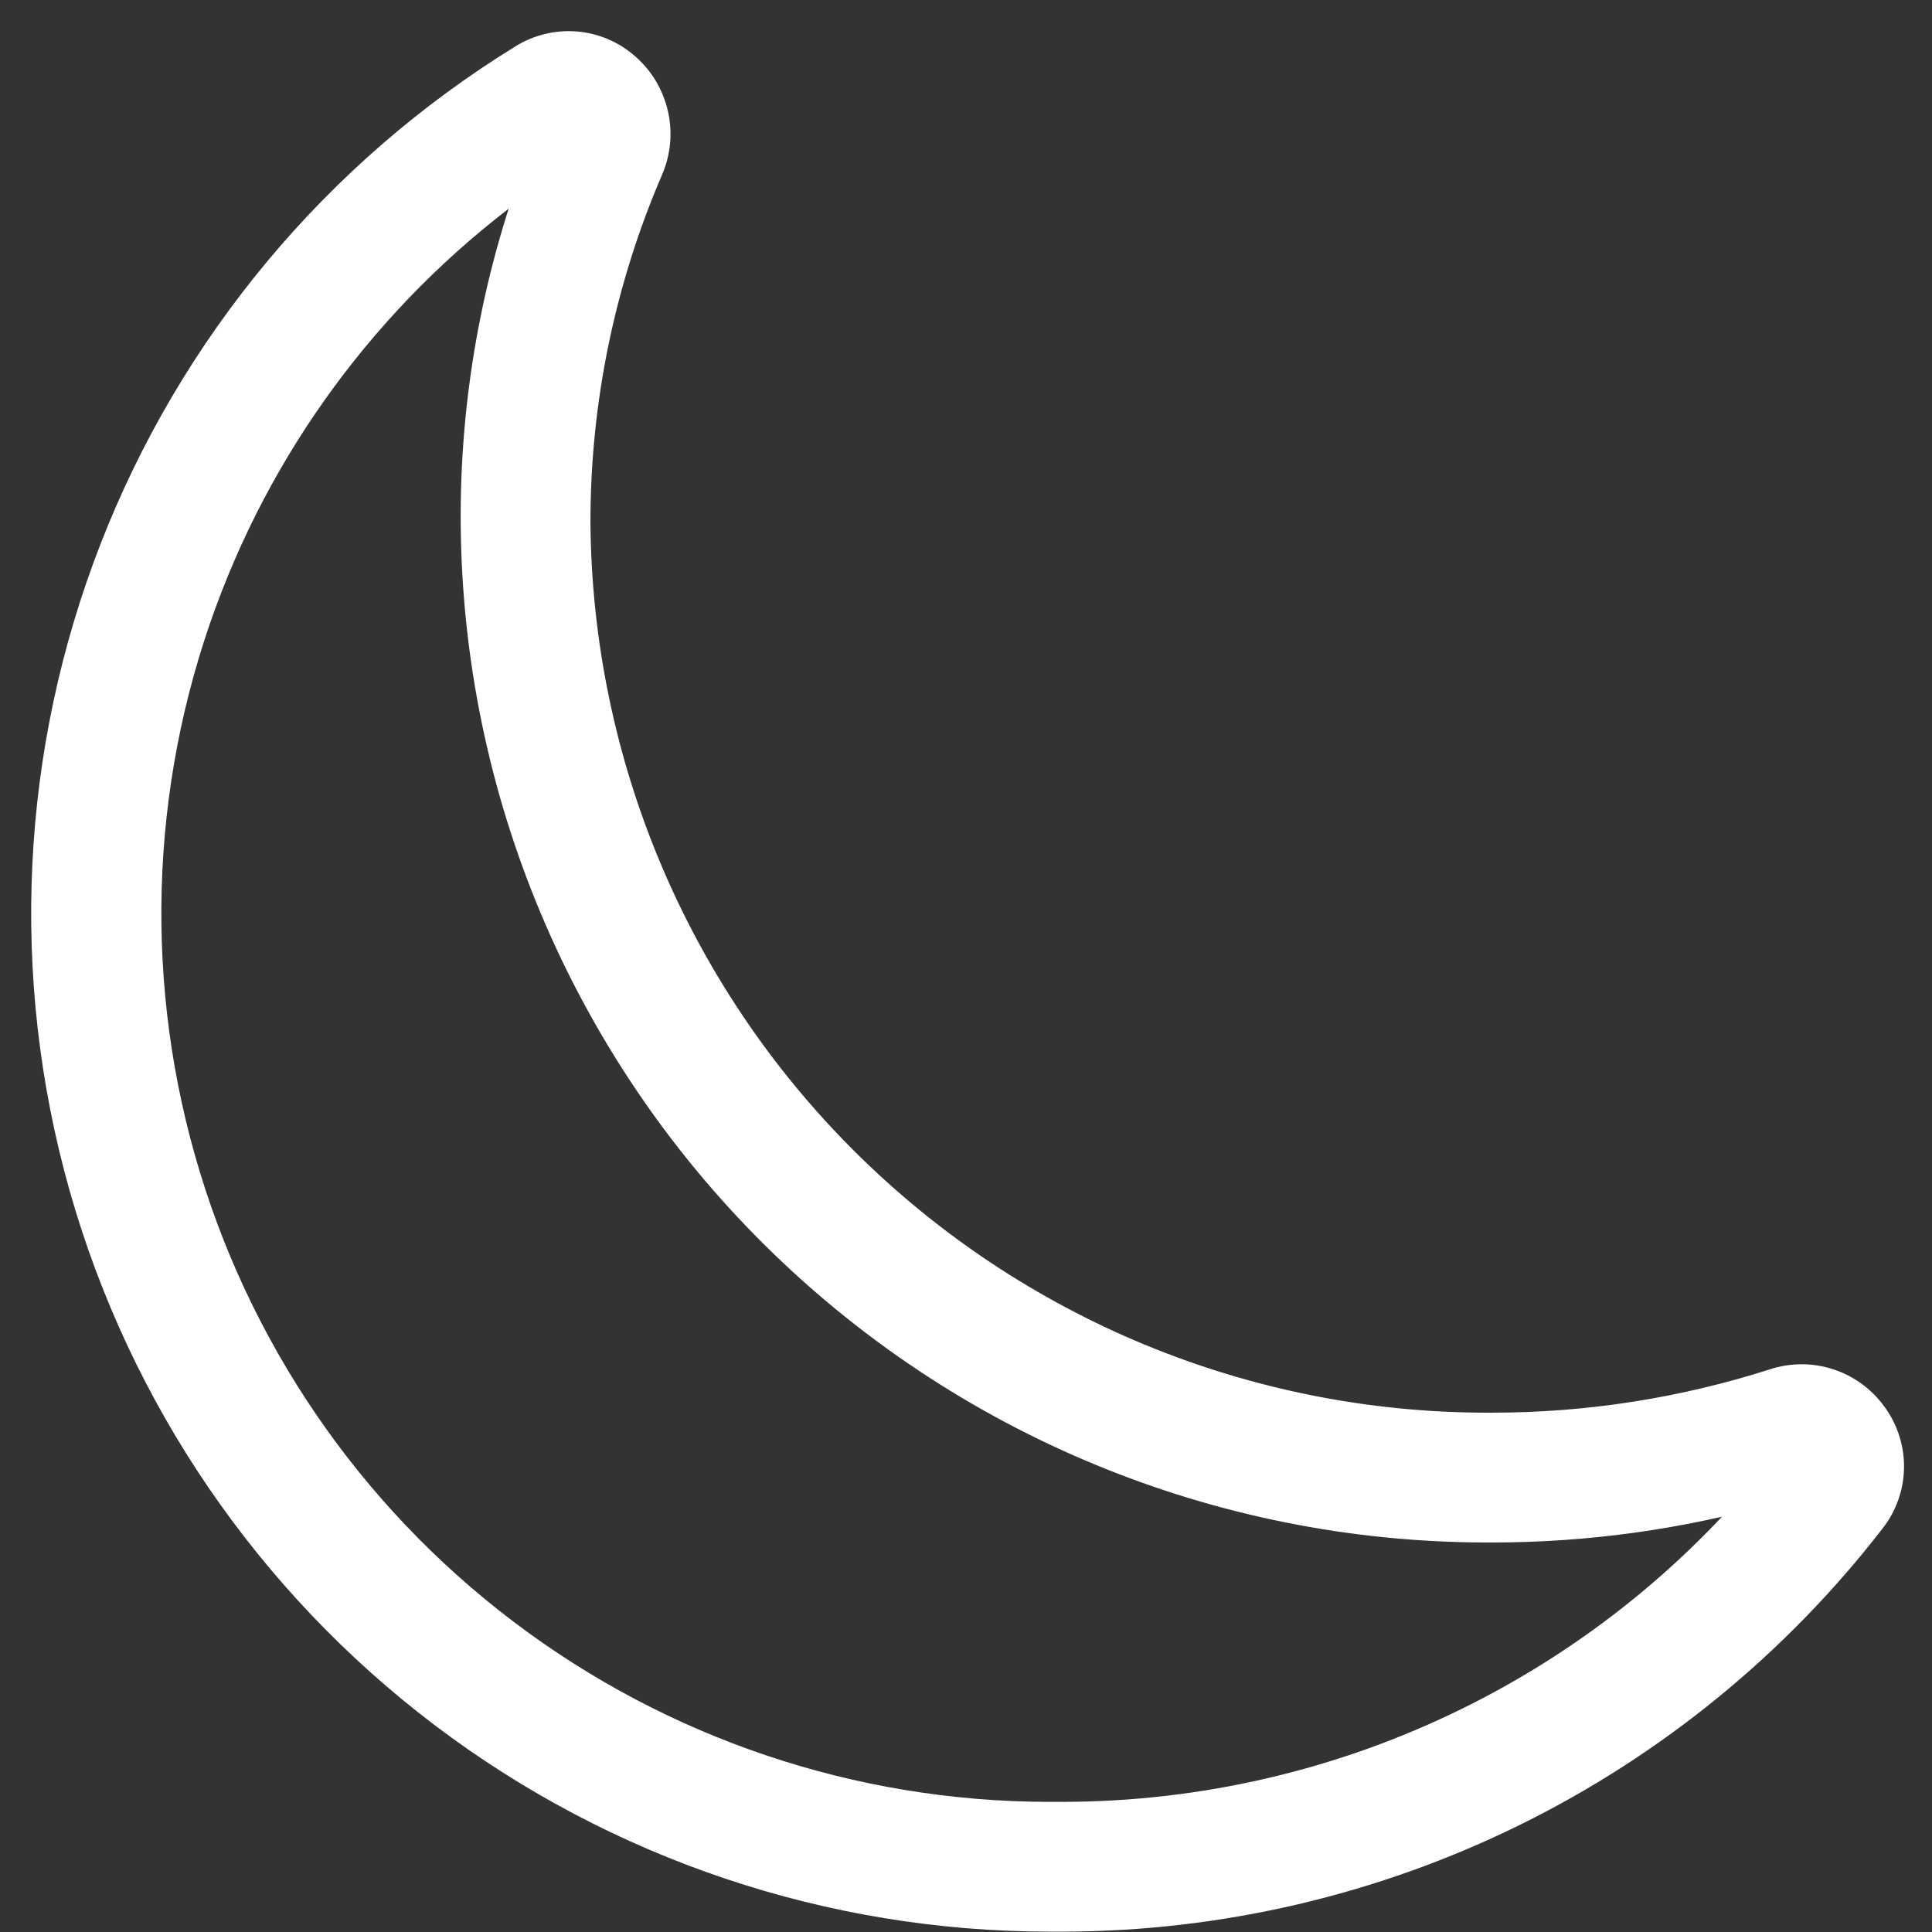 <svg width="31" height="31" viewBox="0 0 31 31" fill="none" xmlns="http://www.w3.org/2000/svg">
<rect x="0" y="0" width="31" height="31" fill="#333333" stroke="none"/>
<path d="M10.394 2.704L10.394 2.704C10.512 2.43 10.54 2.127 10.473 1.837C10.407 1.547 10.251 1.286 10.026 1.091C9.806 0.896 9.528 0.778 9.234 0.754C8.941 0.731 8.648 0.802 8.398 0.959C5.418 2.795 3.117 5.554 1.847 8.817C0.576 12.08 0.405 15.668 1.358 19.038C2.312 22.407 4.339 25.373 7.131 27.486C9.924 29.598 13.329 30.742 16.831 30.744H16.831H17.075H17.075C19.575 30.737 22.039 30.159 24.281 29.055C26.522 27.95 28.482 26.348 30.01 24.371C30.193 24.138 30.295 23.852 30.301 23.556C30.307 23.26 30.216 22.97 30.043 22.73C29.872 22.487 29.628 22.305 29.345 22.211C29.063 22.117 28.757 22.117 28.474 22.21C27.011 22.678 25.483 22.917 23.947 22.917C23.947 22.917 23.947 22.917 23.947 22.917H23.844C19.983 22.912 16.281 21.381 13.543 18.659C10.805 15.937 9.252 12.244 9.224 8.383C9.223 6.43 9.621 4.497 10.394 2.704ZM3.327 9.393C4.389 6.665 6.251 4.326 8.659 2.68C7.974 4.503 7.629 6.439 7.642 8.391L7.642 8.391C7.672 12.67 9.392 16.764 12.427 19.781C15.461 22.798 19.565 24.494 23.844 24.5H23.844H23.947C23.947 24.5 23.947 24.5 23.947 24.5C25.439 24.5 26.924 24.296 28.359 23.894C27.041 25.46 25.41 26.737 23.569 27.642C21.54 28.64 19.309 29.16 17.047 29.162H16.826C13.671 29.158 10.602 28.125 8.087 26.219C5.571 24.314 3.746 21.641 2.887 18.604C2.028 15.568 2.182 12.334 3.327 9.393Z" fill="white" stroke="white" stroke-width="0.5"/>
</svg>
